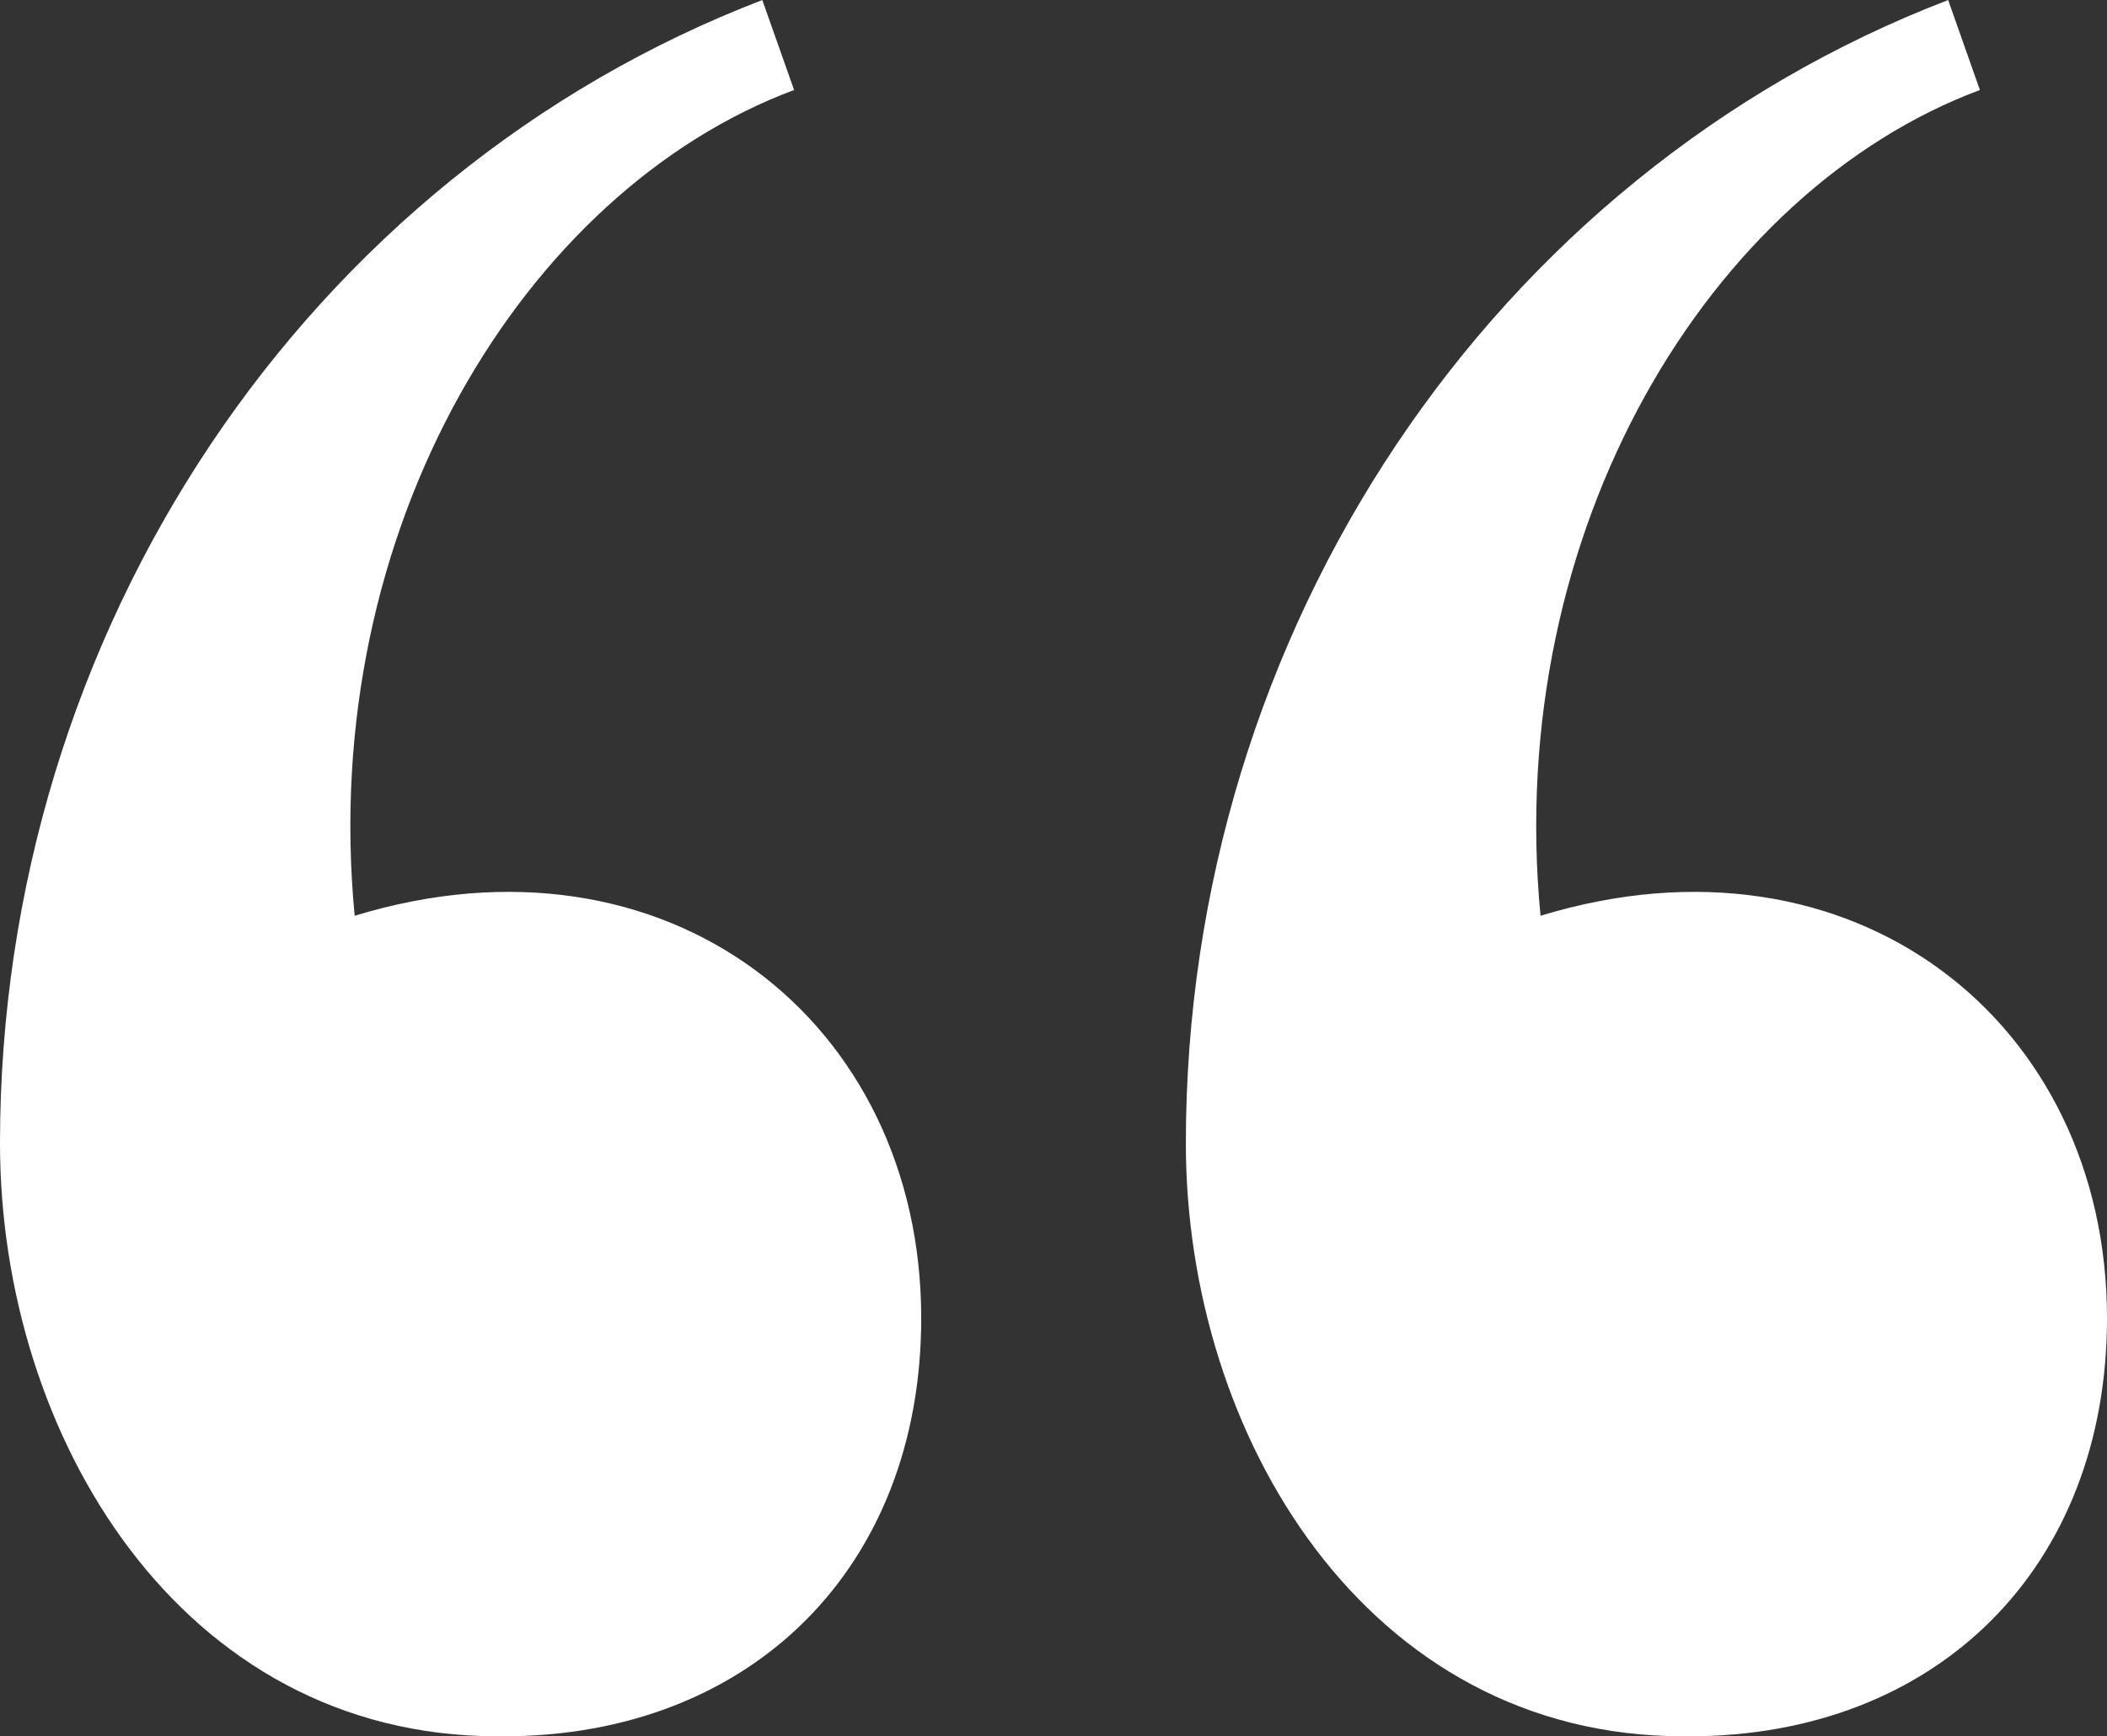 <?xml version="1.0" encoding="UTF-8"?> <svg xmlns="http://www.w3.org/2000/svg" xmlns:xlink="http://www.w3.org/1999/xlink" width="58.552" height="48.254" viewBox="0 0 58.552 48.254"><rect x="0" y="0" width="58.552" height="48.254" fill="#333333" stroke="none"/><defs><clipPath id="clip-path"><rect id="Rectangle_27" data-name="Rectangle 27" width="58.552" height="48.254" fill="#fff"></rect></clipPath></defs><g id="Group_101" data-name="Group 101" transform="translate(-255.742 -2149.652)"><g id="Group_98" data-name="Group 98" transform="translate(255.742 2149.652)"><g id="Group_97" data-name="Group 97" transform="translate(0 0)" clip-path="url(#clip-path)"><path id="Path_141" data-name="Path 141" d="M13.828,48.254C5,48.254,0,39.868,0,31.777,0,17.507,8.533,4.855,21.184,0l.883,2.5c-7.5,2.8-13.241,12.21-12.211,22.95C18.537,22.8,25.6,28.393,25.6,36.633c0,6.914-4.707,11.622-11.622,11.622Zm32.954,0c-8.826,0-13.828-8.386-13.828-16.477,0-14.27,8.533-26.922,21.184-31.777l.882,2.5c-7.5,2.8-13.24,12.21-12.21,22.95C51.49,22.8,58.552,28.393,58.552,36.633c0,6.914-4.709,11.622-11.623,11.622Z" transform="translate(0 0.001)" fill="#fff"></path></g></g></g></svg> 